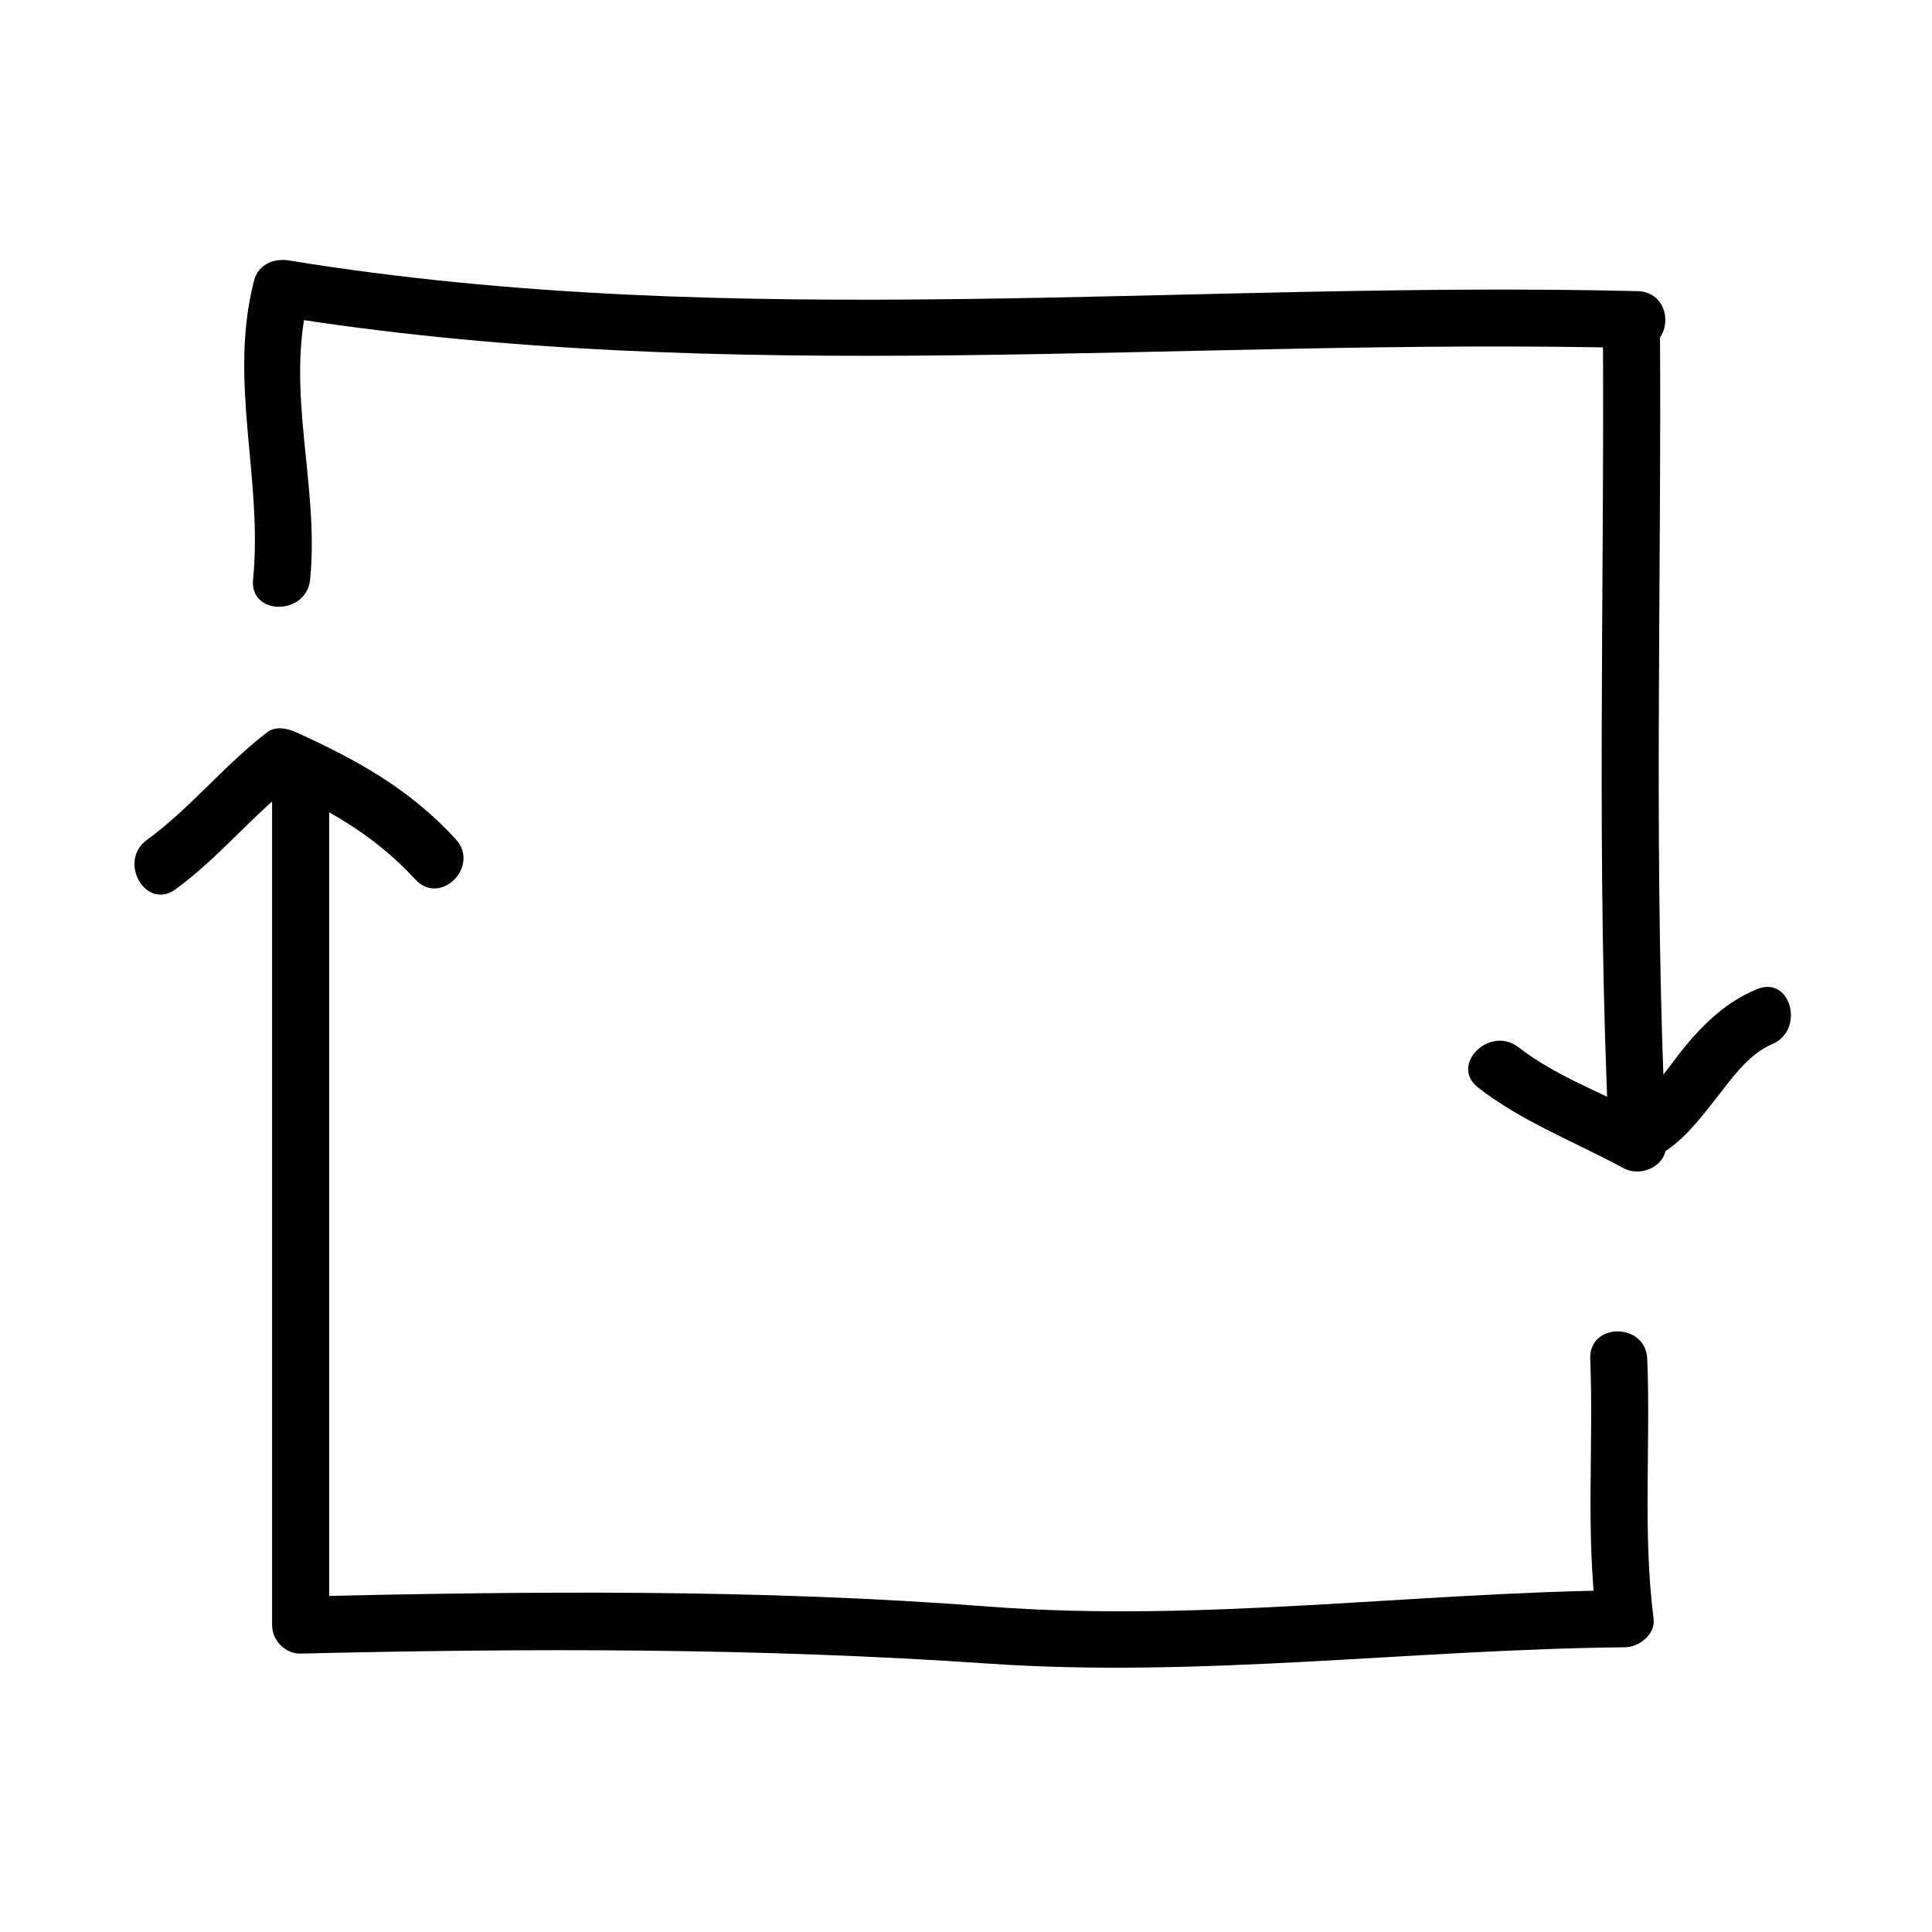 <?xml version="1.0" encoding="UTF-8"?>
<!-- The Best Svg Icon site in the world: iconSvg.co, Visit us! https://iconsvg.co -->
<svg fill="#000000" width="800px" height="800px" version="1.1" viewBox="144 144 512 512" xmlns="http://www.w3.org/2000/svg">
 <g>
  <path d="m226.19 297.56c2.492-25.383-6.812-49.977-0.273-75.242-3.098 1.758-6.195 3.516-9.297 5.273 119.77 19.574 240.82 5.715 361.39 8.664v-15.113h-1.676c-4.098 0-7.586 3.438-7.559 7.559 0.492 72.789-1.863 145.57 1.676 218.32 3.789-2.176 7.582-4.348 11.371-6.523-11.527-6.238-25.027-10.879-35.414-18.969-7.594-5.914-18.367 4.699-10.688 10.688 11.598 9.035 25.605 14.367 38.477 21.336 4.797 2.594 11.656-0.578 11.371-6.523-3.531-72.75-1.176-145.54-1.668-218.32-2.519 2.519-5.039 5.039-7.559 7.559h1.676c9.766 0 9.73-14.879 0-15.113-119.12-2.918-239.06 11.203-357.38-8.125-4.012-0.656-8.184 0.977-9.297 5.273-6.914 26.719 2.363 52.477-0.273 79.258-0.941 9.703 14.18 9.605 15.125 0.004z"/>
  <path d="m583.51 450.19c6.106-3.379 10.414-8.977 14.676-14.348 4.203-5.297 8.949-12.41 15.426-15.121 8.855-3.703 4.973-18.332-4.016-14.574-7.856 3.281-13.582 8.613-18.977 15.109-4.445 5.352-8.508 12.434-14.742 15.879-8.52 4.723-0.902 17.777 7.633 13.055z"/>
  <path d="m190.54 379.66c11.613-8.469 20.52-19.844 31.91-28.551h-7.629c15.113 6.863 27.879 13.586 39.262 25.965 6.609 7.188 17.27-3.527 10.688-10.688-12.223-13.297-26.031-20.938-42.32-28.336-2.281-1.039-5.394-1.703-7.629 0-11.387 8.699-20.367 20.137-31.91 28.551-7.793 5.688-0.266 18.809 7.629 13.059z"/>
  <path d="m216.11 349.62v225.04c0 4.047 3.441 7.656 7.559 7.559 60.738-1.445 121.46-1.527 182.11 2.641 56.477 3.879 112.43-3.754 168.88-4.316 3.719-0.035 8.082-3.43 7.559-7.559-2.926-22.812-0.754-45.918-1.676-68.855-0.387-9.715-15.504-9.75-15.113 0 0.922 22.938-1.25 46.043 1.676 68.855 2.519-2.519 5.039-5.039 7.559-7.559-56.383 0.562-112.46 8.656-168.88 4.316-60.555-4.656-121.45-4.082-182.11-2.641 2.519 2.519 5.039 5.039 7.559 7.559v-225.04c-0.008-9.75-15.121-9.75-15.121 0z"/>
 </g>
</svg>